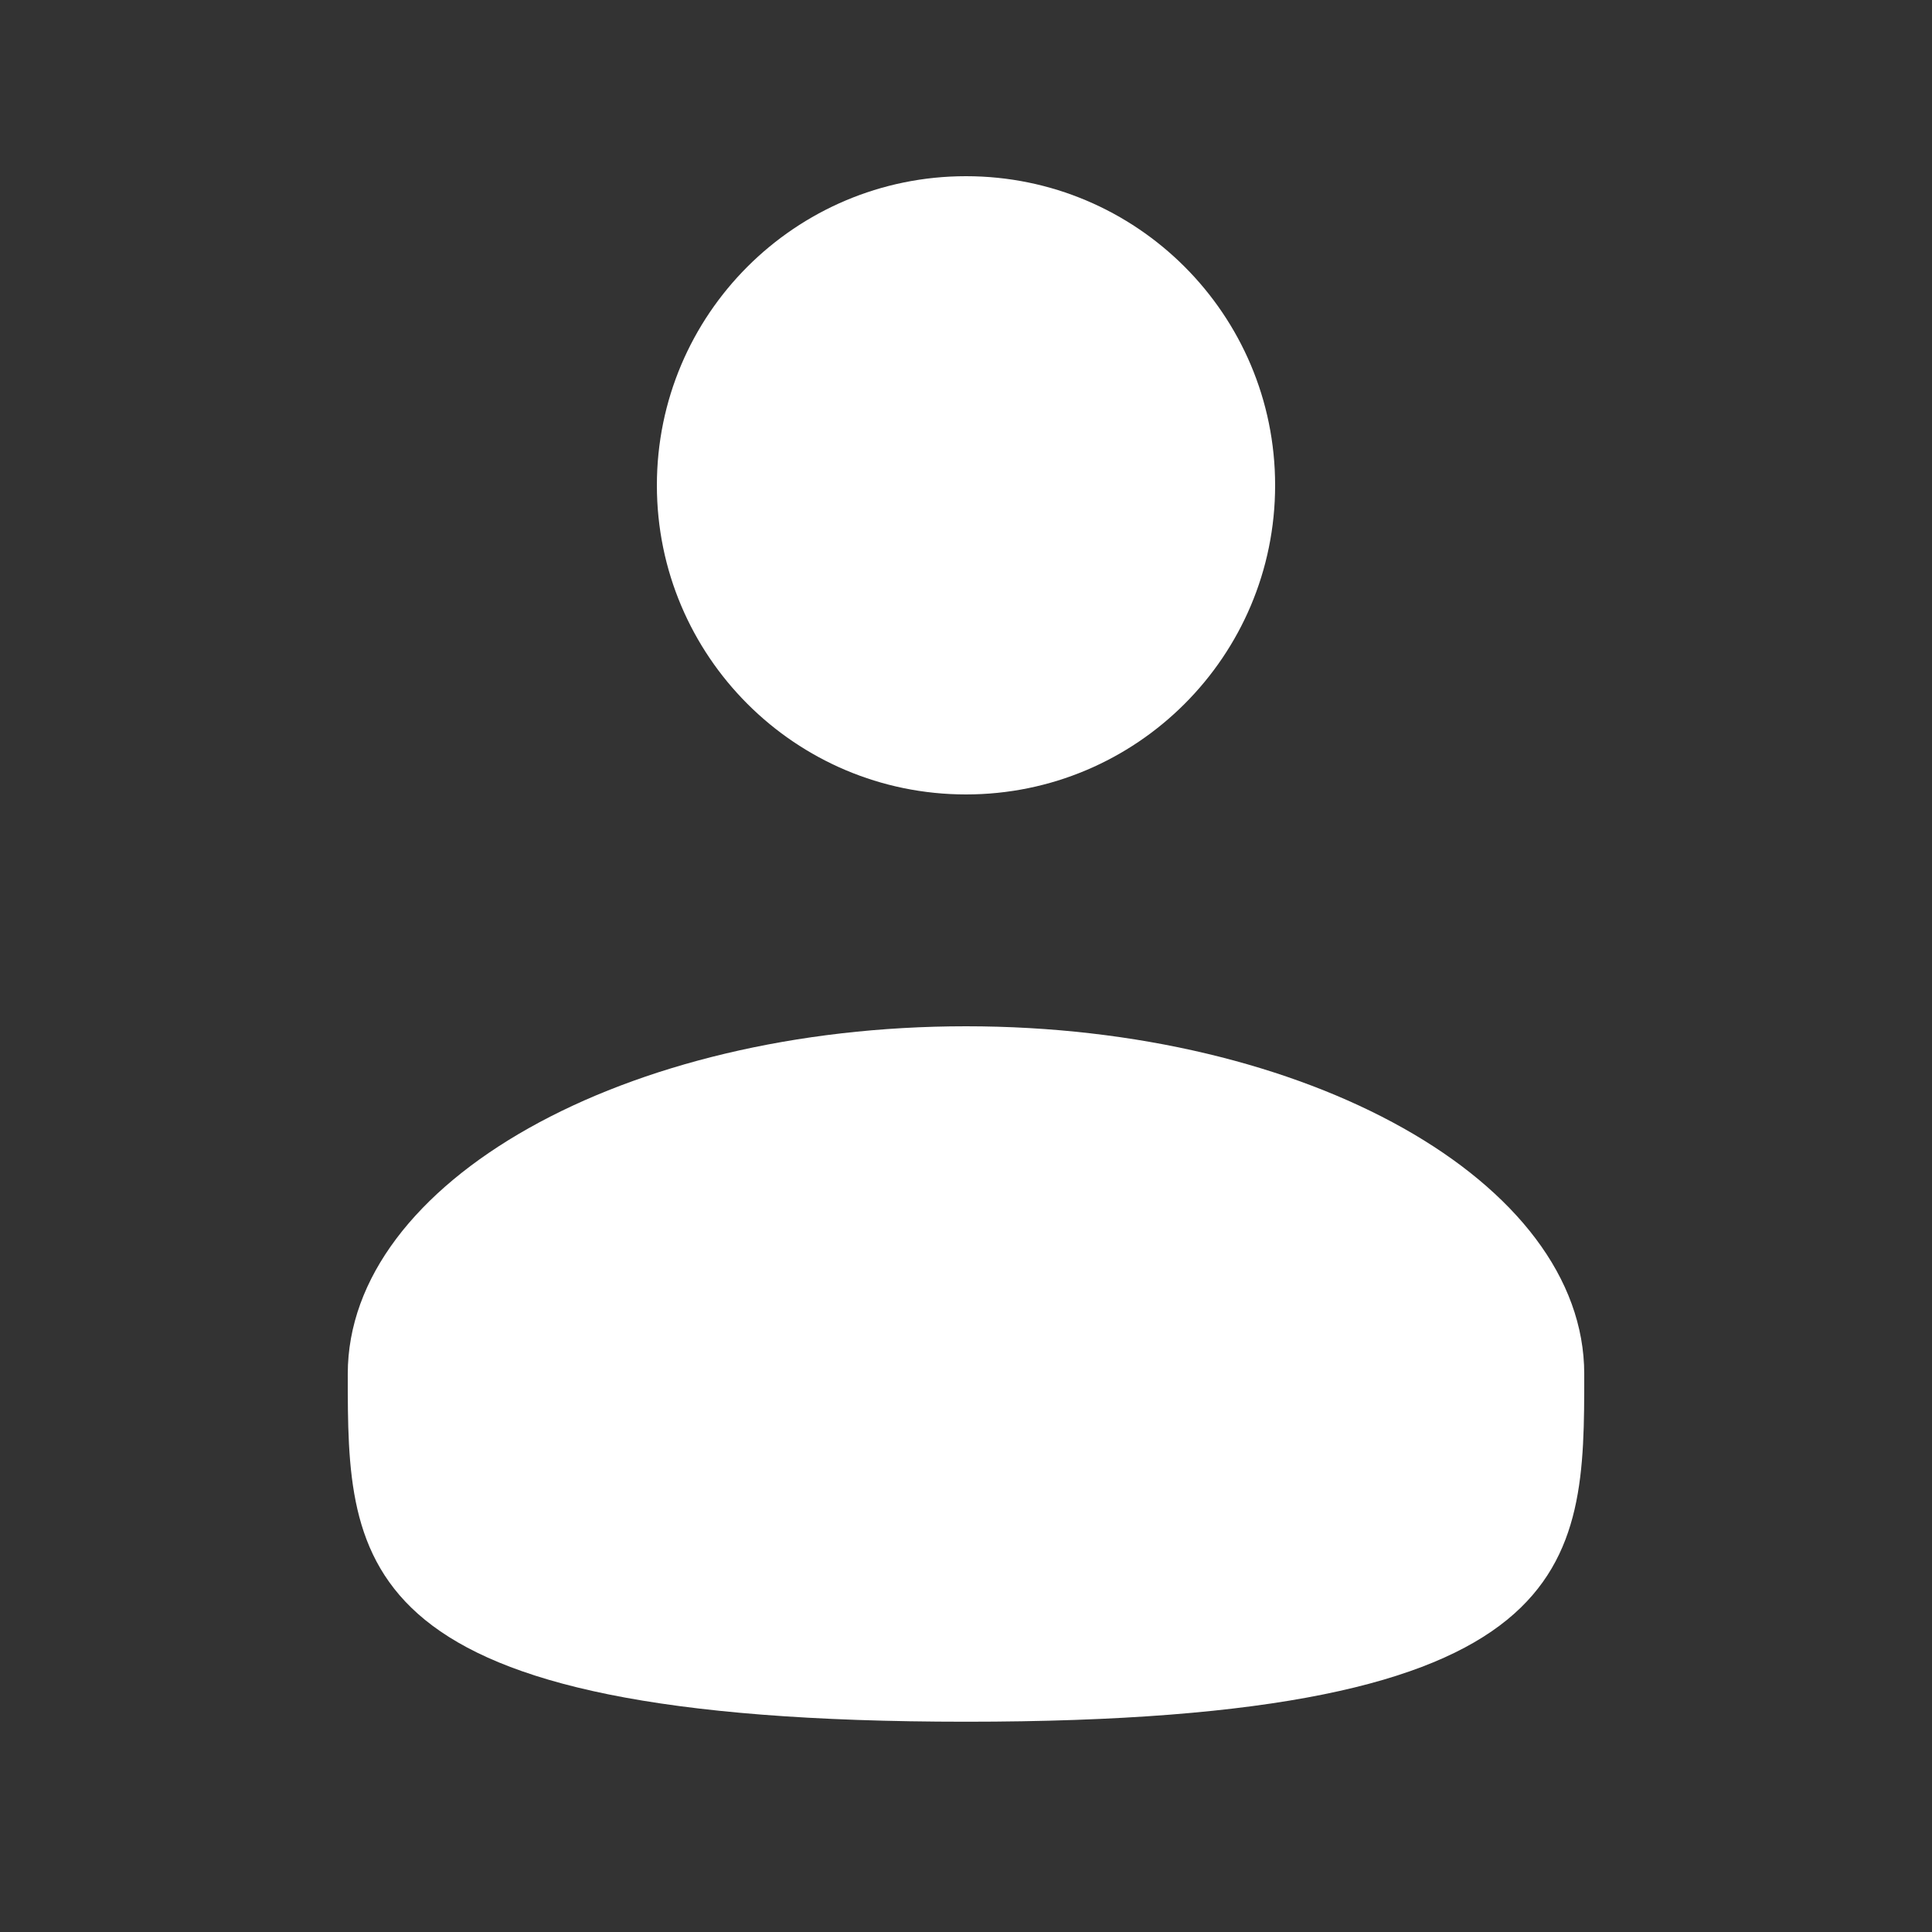 <svg width="25" height="25" viewBox="0 0 25 25" fill="none" xmlns="http://www.w3.org/2000/svg">
<rect x="0" y="0" width="25" height="25" fill="#333333" stroke="none"/>
<path d="M12.5 10.28C14.709 10.28 16.5 8.489 16.5 6.28C16.5 4.07 14.709 2.28 12.5 2.28C10.291 2.28 8.5 4.07 8.5 6.28C8.5 8.489 10.291 10.28 12.5 10.28Z" fill="white"/>
<path d="M20.5 17.779C20.5 20.265 20.5 22.279 12.5 22.279C4.5 22.279 4.5 20.265 4.5 17.779C4.5 15.294 8.082 13.28 12.5 13.28C16.918 13.28 20.5 15.294 20.5 17.779Z" fill="white"/>
</svg>
